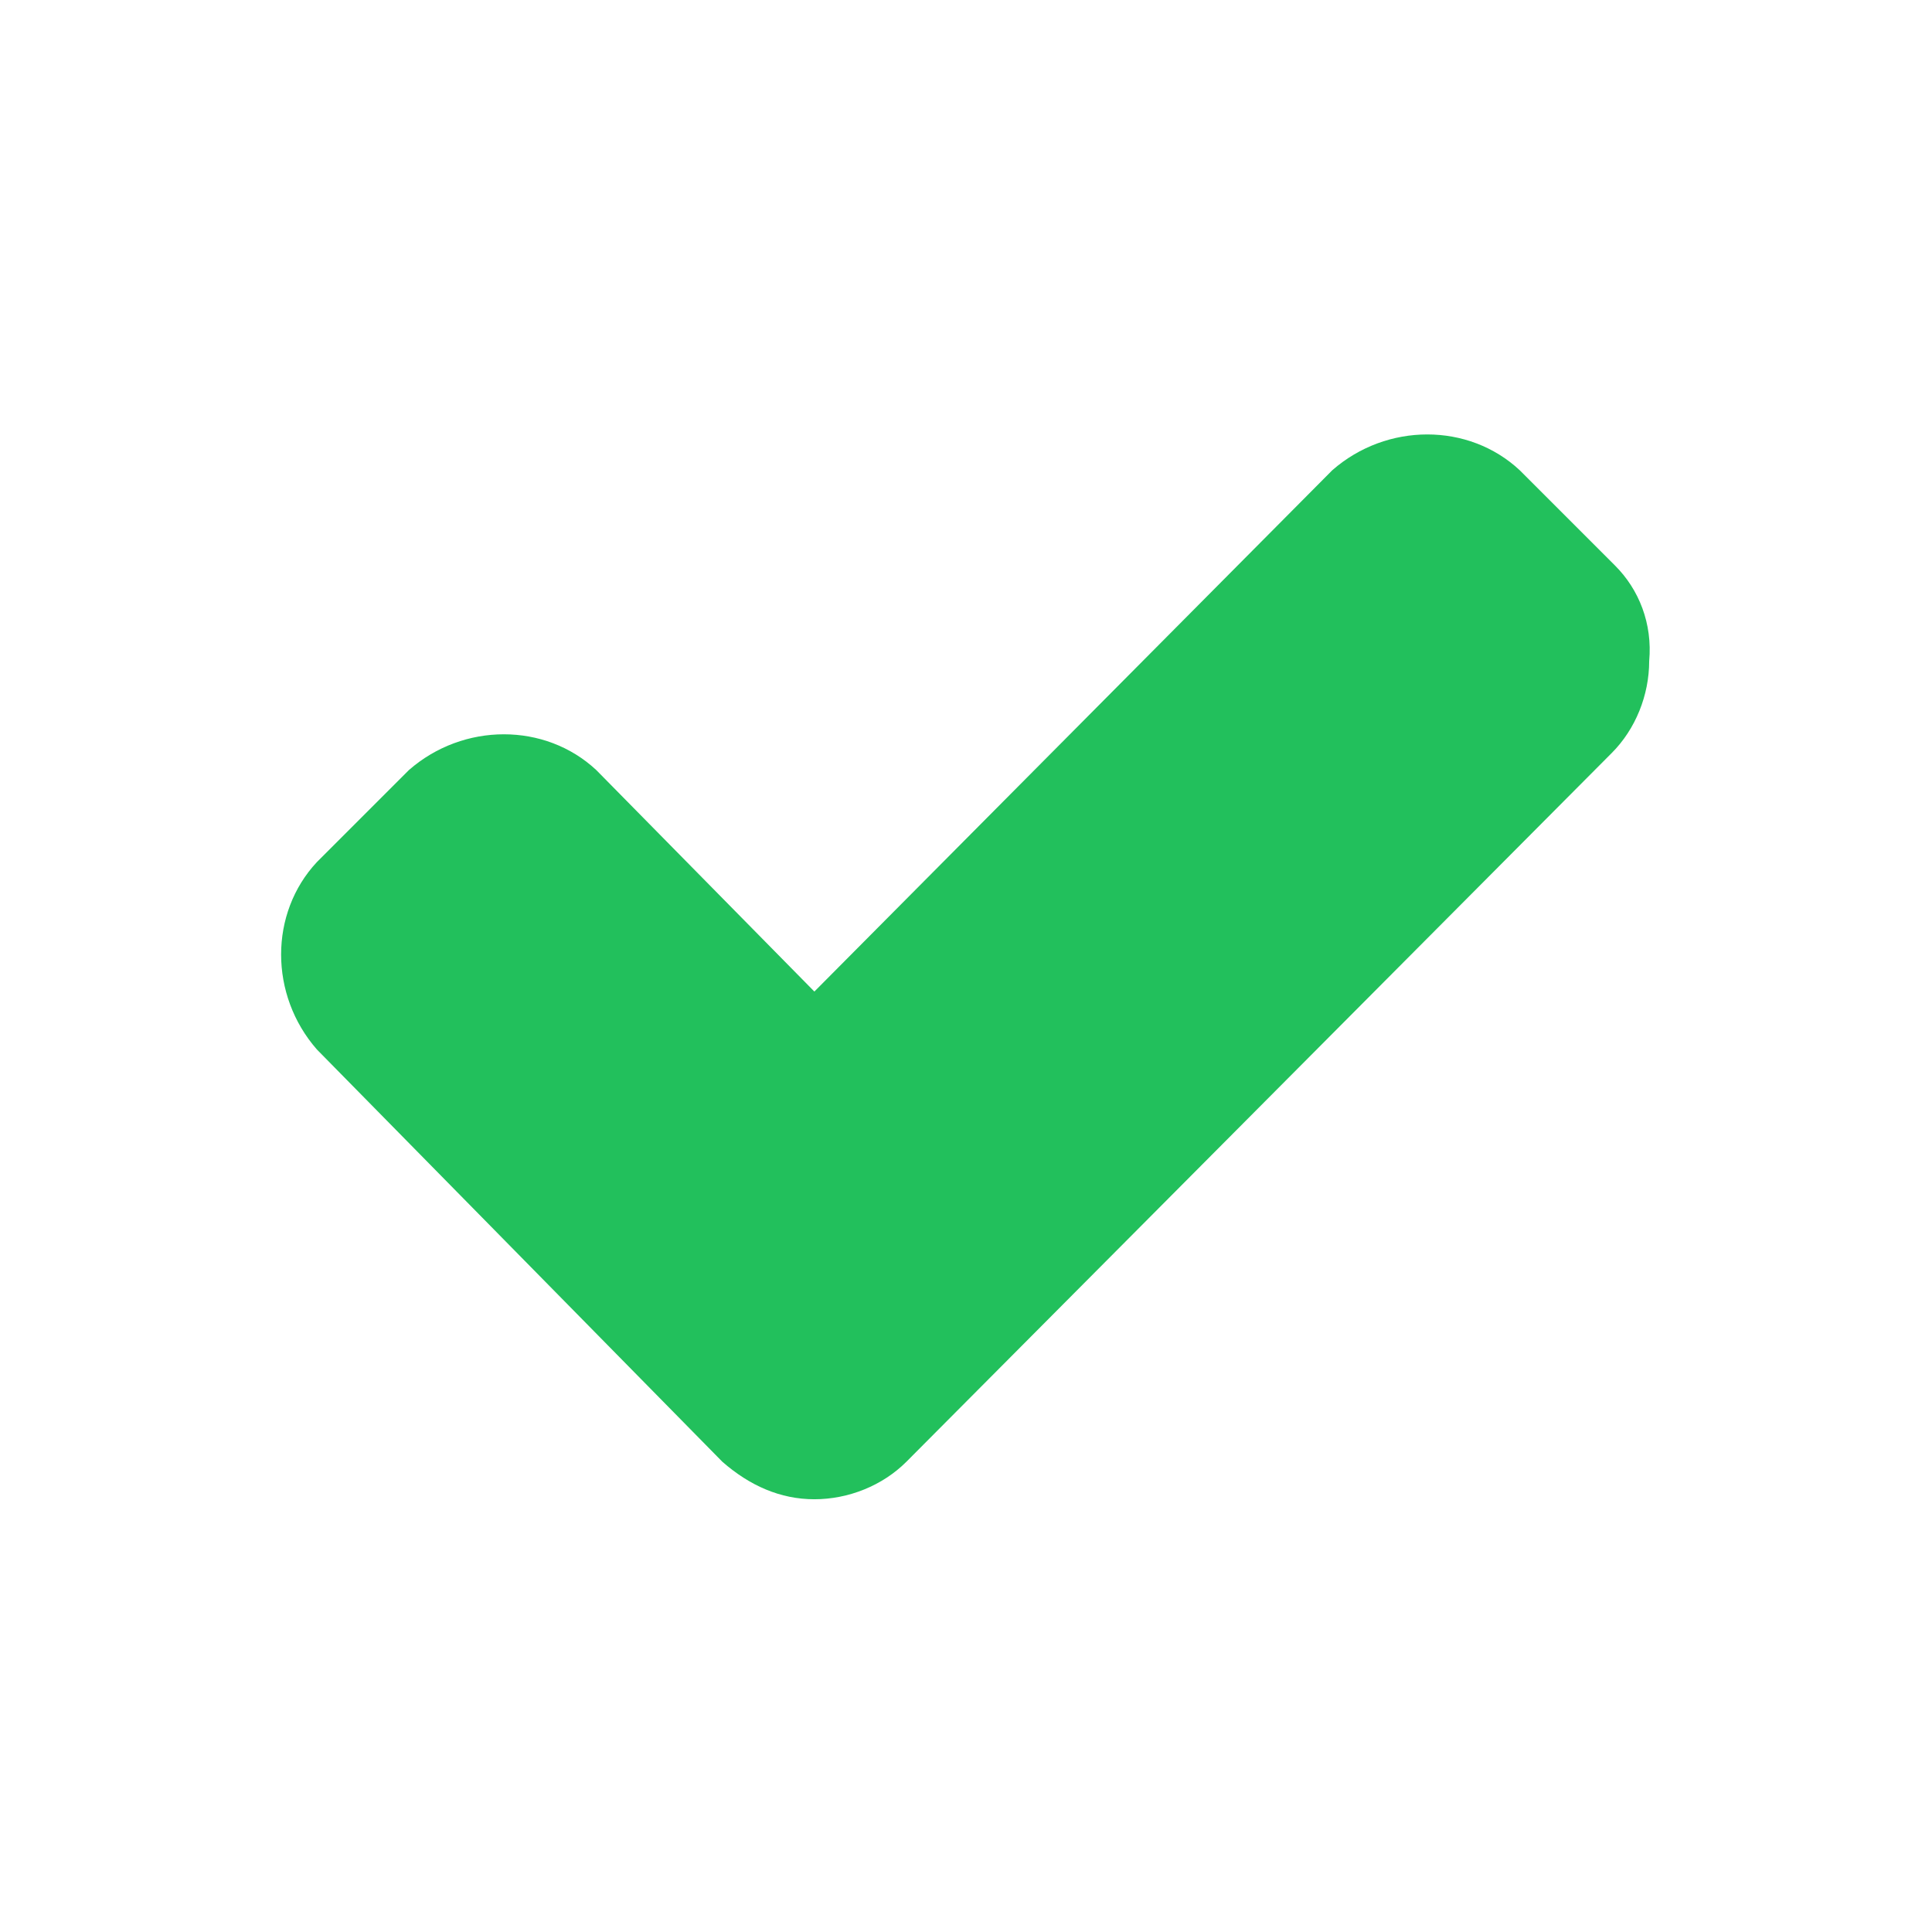 <?xml version="1.0" encoding="utf-8"?>
<!-- Generator: Adobe Illustrator 25.2.1, SVG Export Plug-In . SVG Version: 6.00 Build 0)  -->
<svg version="1.1" id="Warstwa_1" xmlns="http://www.w3.org/2000/svg" xmlns:xlink="http://www.w3.org/1999/xlink" x="0px" y="0px"
	 viewBox="0 0 56.7 56.7" style="enable-background:new 0 0 56.7 56.7;" xml:space="preserve">
<style type="text/css">
	.st0{fill:#22C05C;}
</style>
<path class="st0" d="M47.4,16.6l-2.8-2.8l0,0c-1.5-1.4-3.9-1.4-5.5,0L23.9,29.1l-6.4-6.5c-1.5-1.4-3.9-1.4-5.5,0l-2.7,2.7
	c-1.4,1.5-1.4,3.9,0,5.5l11.9,12.1c0.8,0.7,1.7,1.1,2.7,1.1c1,0,2-0.4,2.7-1.1l20.7-20.8c0.7-0.7,1.1-1.7,1.1-2.7
	C48.5,18.3,48.1,17.3,47.4,16.6z"/>
</svg>
